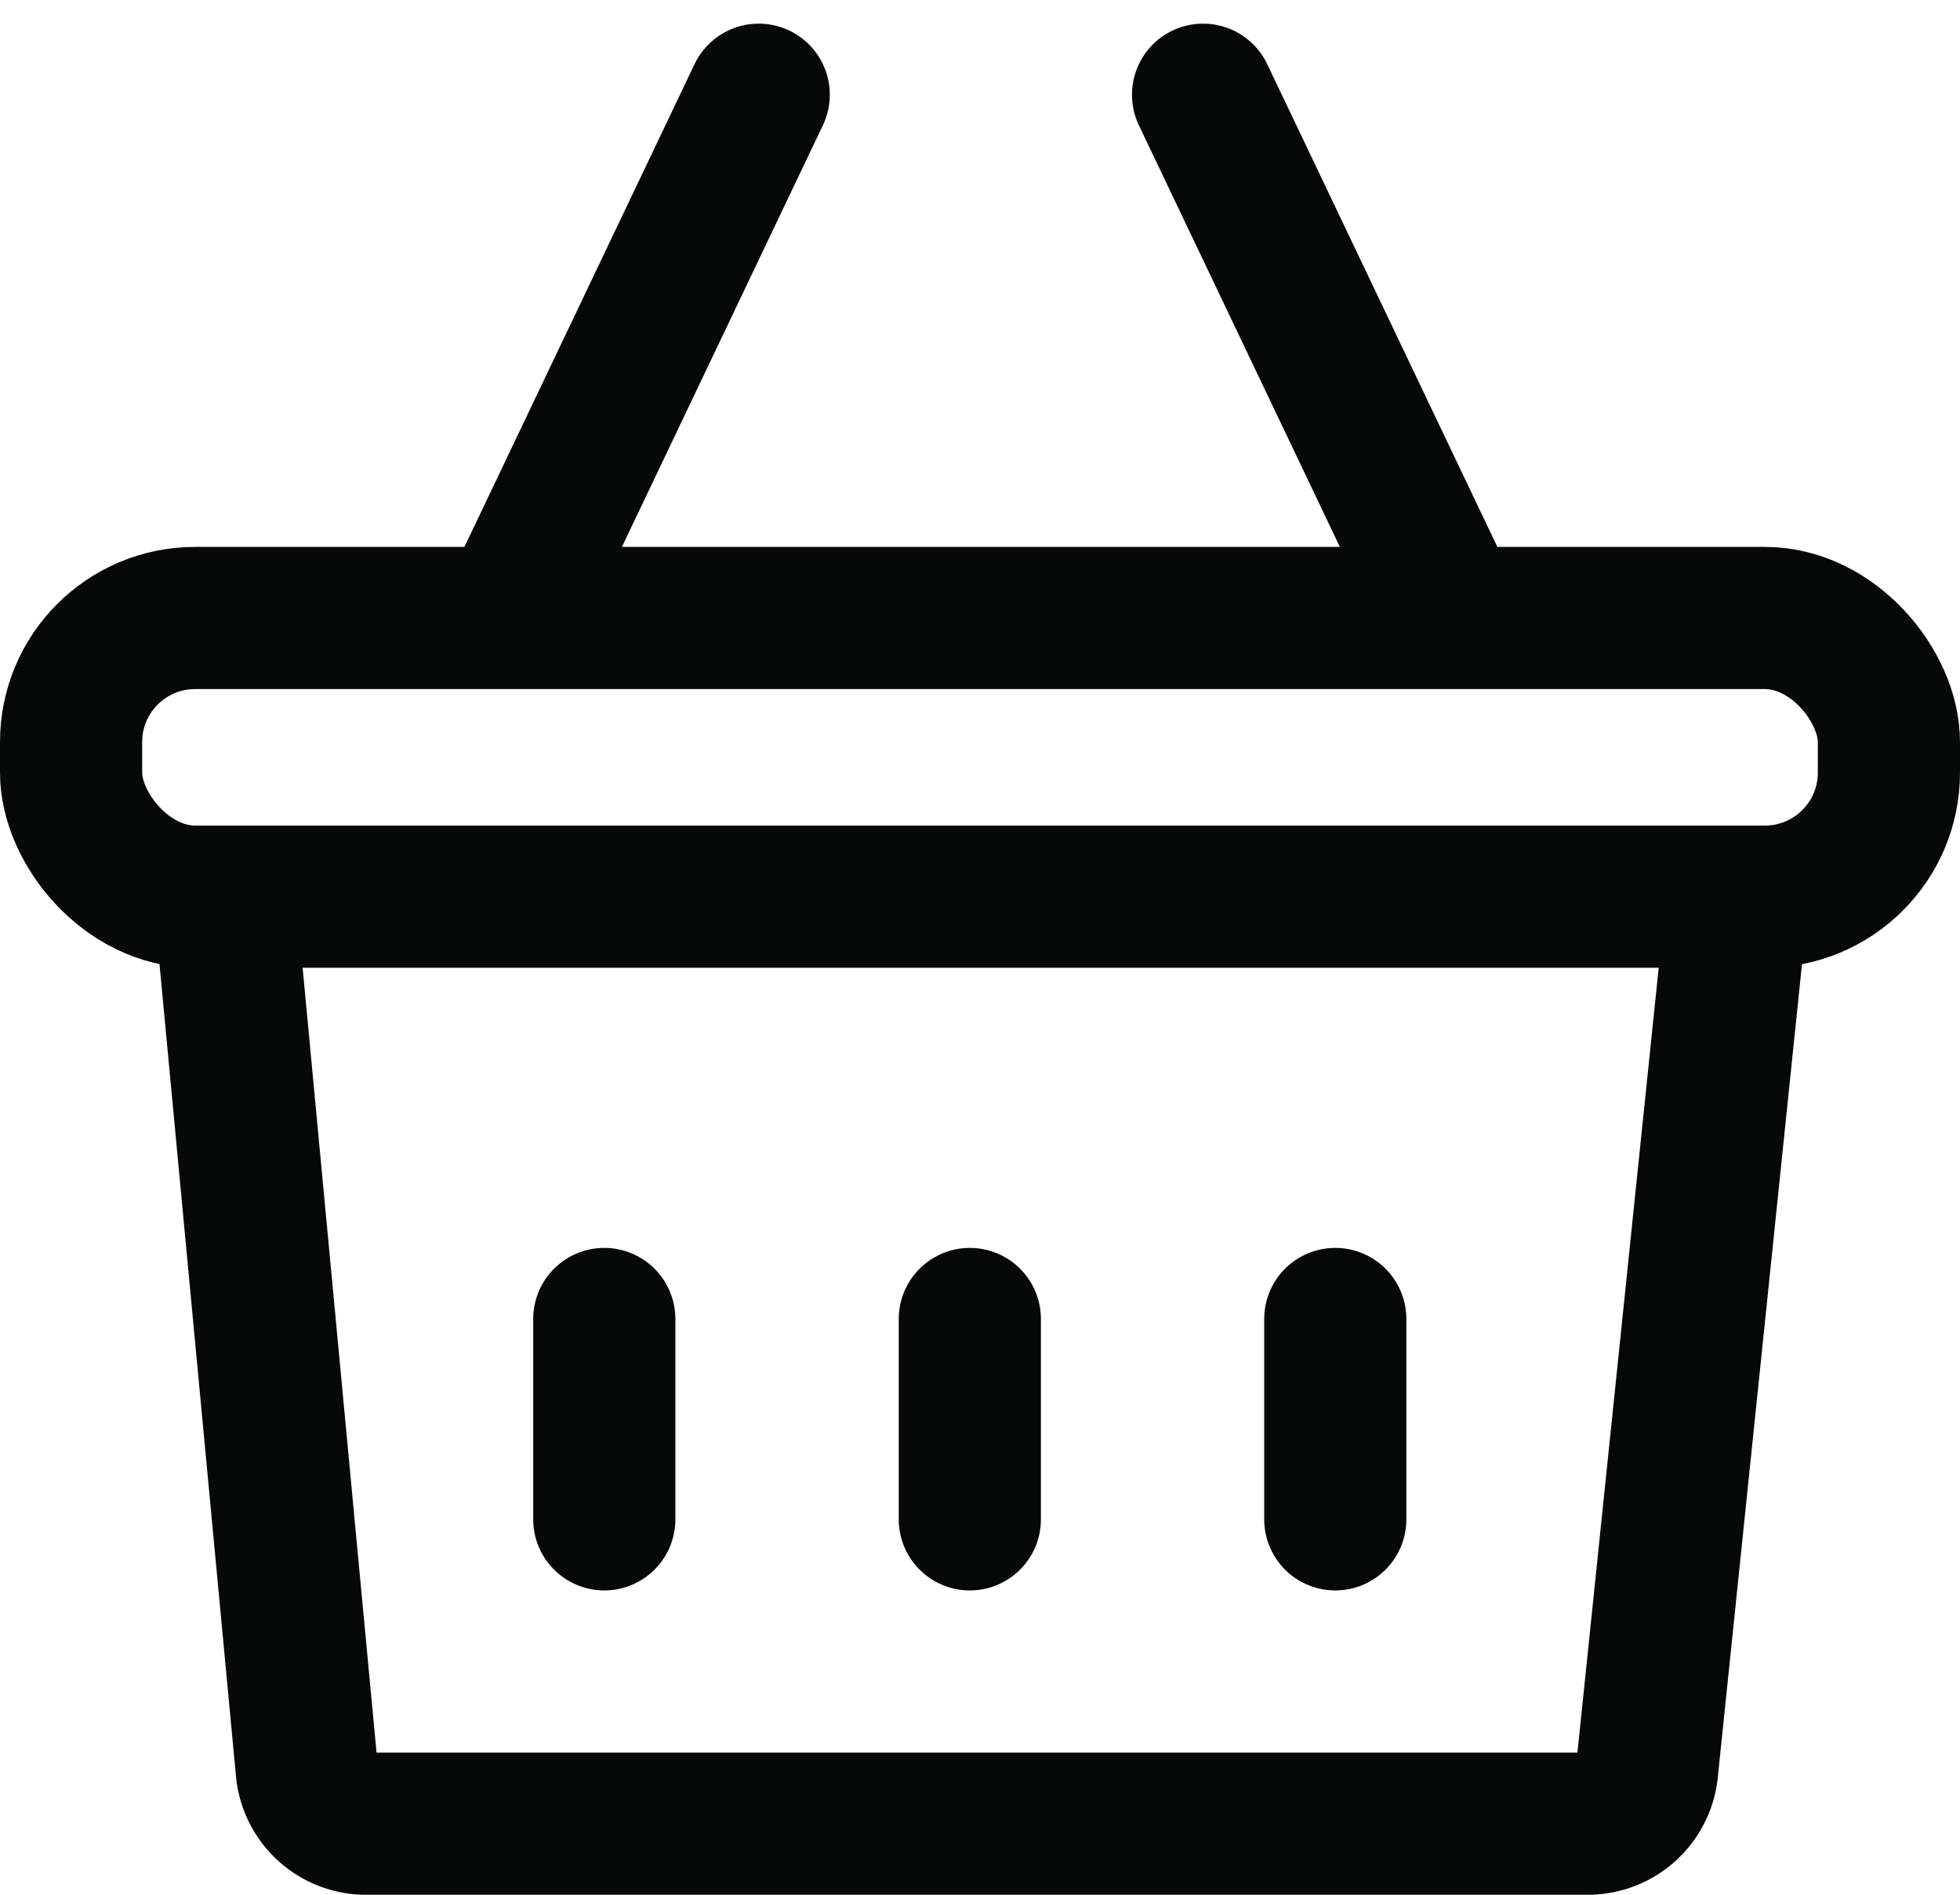 <?xml version="1.0"?><svg xmlns="http://www.w3.org/2000/svg" width="22.059" height="21.324" viewBox="0 0 22.059 21.324"> <g id="Group_231" data-name="Group 231" transform="translate(-1496.966 -16.162)"> <rect id="Rectangle_41" data-name="Rectangle 41" width="20.459" height="3.136" rx="1.396" transform="translate(1497.766 23.117)" fill="none" stroke="rgba(7,8,8,1)" stroke-miterlimit="10" stroke-width="1.6"/> <path id="Path_36" data-name="Path 36" d="M2.477,11.5l.871,9.247A.67.67,0,0,0,4,21.36H17.777a.671.671,0,0,0,.657-.61l.958-9.253" transform="translate(1497.07 15.326)" fill="none" stroke="rgba(7,8,8,1)" stroke-miterlimit="10" stroke-width="1.6"/> <line id="Line_1" data-name="Line 1" x1="2.64" y2="5.538" transform="translate(1502.865 17.228)" fill="none" stroke="rgba(7,8,8,1)" stroke-linecap="round" stroke-miterlimit="10" stroke-width="1.6"/> <line id="Line_2" data-name="Line 2" x2="2.64" y2="5.538" transform="translate(1510.506 17.228)" fill="none" stroke="rgba(7,8,8,1)" stroke-linecap="round" stroke-miterlimit="10" stroke-width="1.6"/> <line id="Line_3" data-name="Line 3" y2="2.255" transform="translate(1503.767 31.006)" fill="none" stroke="rgba(7,8,8,1)" stroke-linecap="round" stroke-miterlimit="10" stroke-width="1.6"/> <line id="Line_4" data-name="Line 4" y2="2.255" transform="translate(1507.881 31.006)" fill="none" stroke="rgba(7,8,8,1)" stroke-linecap="round" stroke-miterlimit="10" stroke-width="1.6"/> <line id="Line_6" data-name="Line 6" y2="2.255" transform="translate(1511.994 31.006)" fill="none" stroke="rgba(7,8,8,1)" stroke-linecap="round" stroke-miterlimit="10" stroke-width="1.6"/> </g></svg>